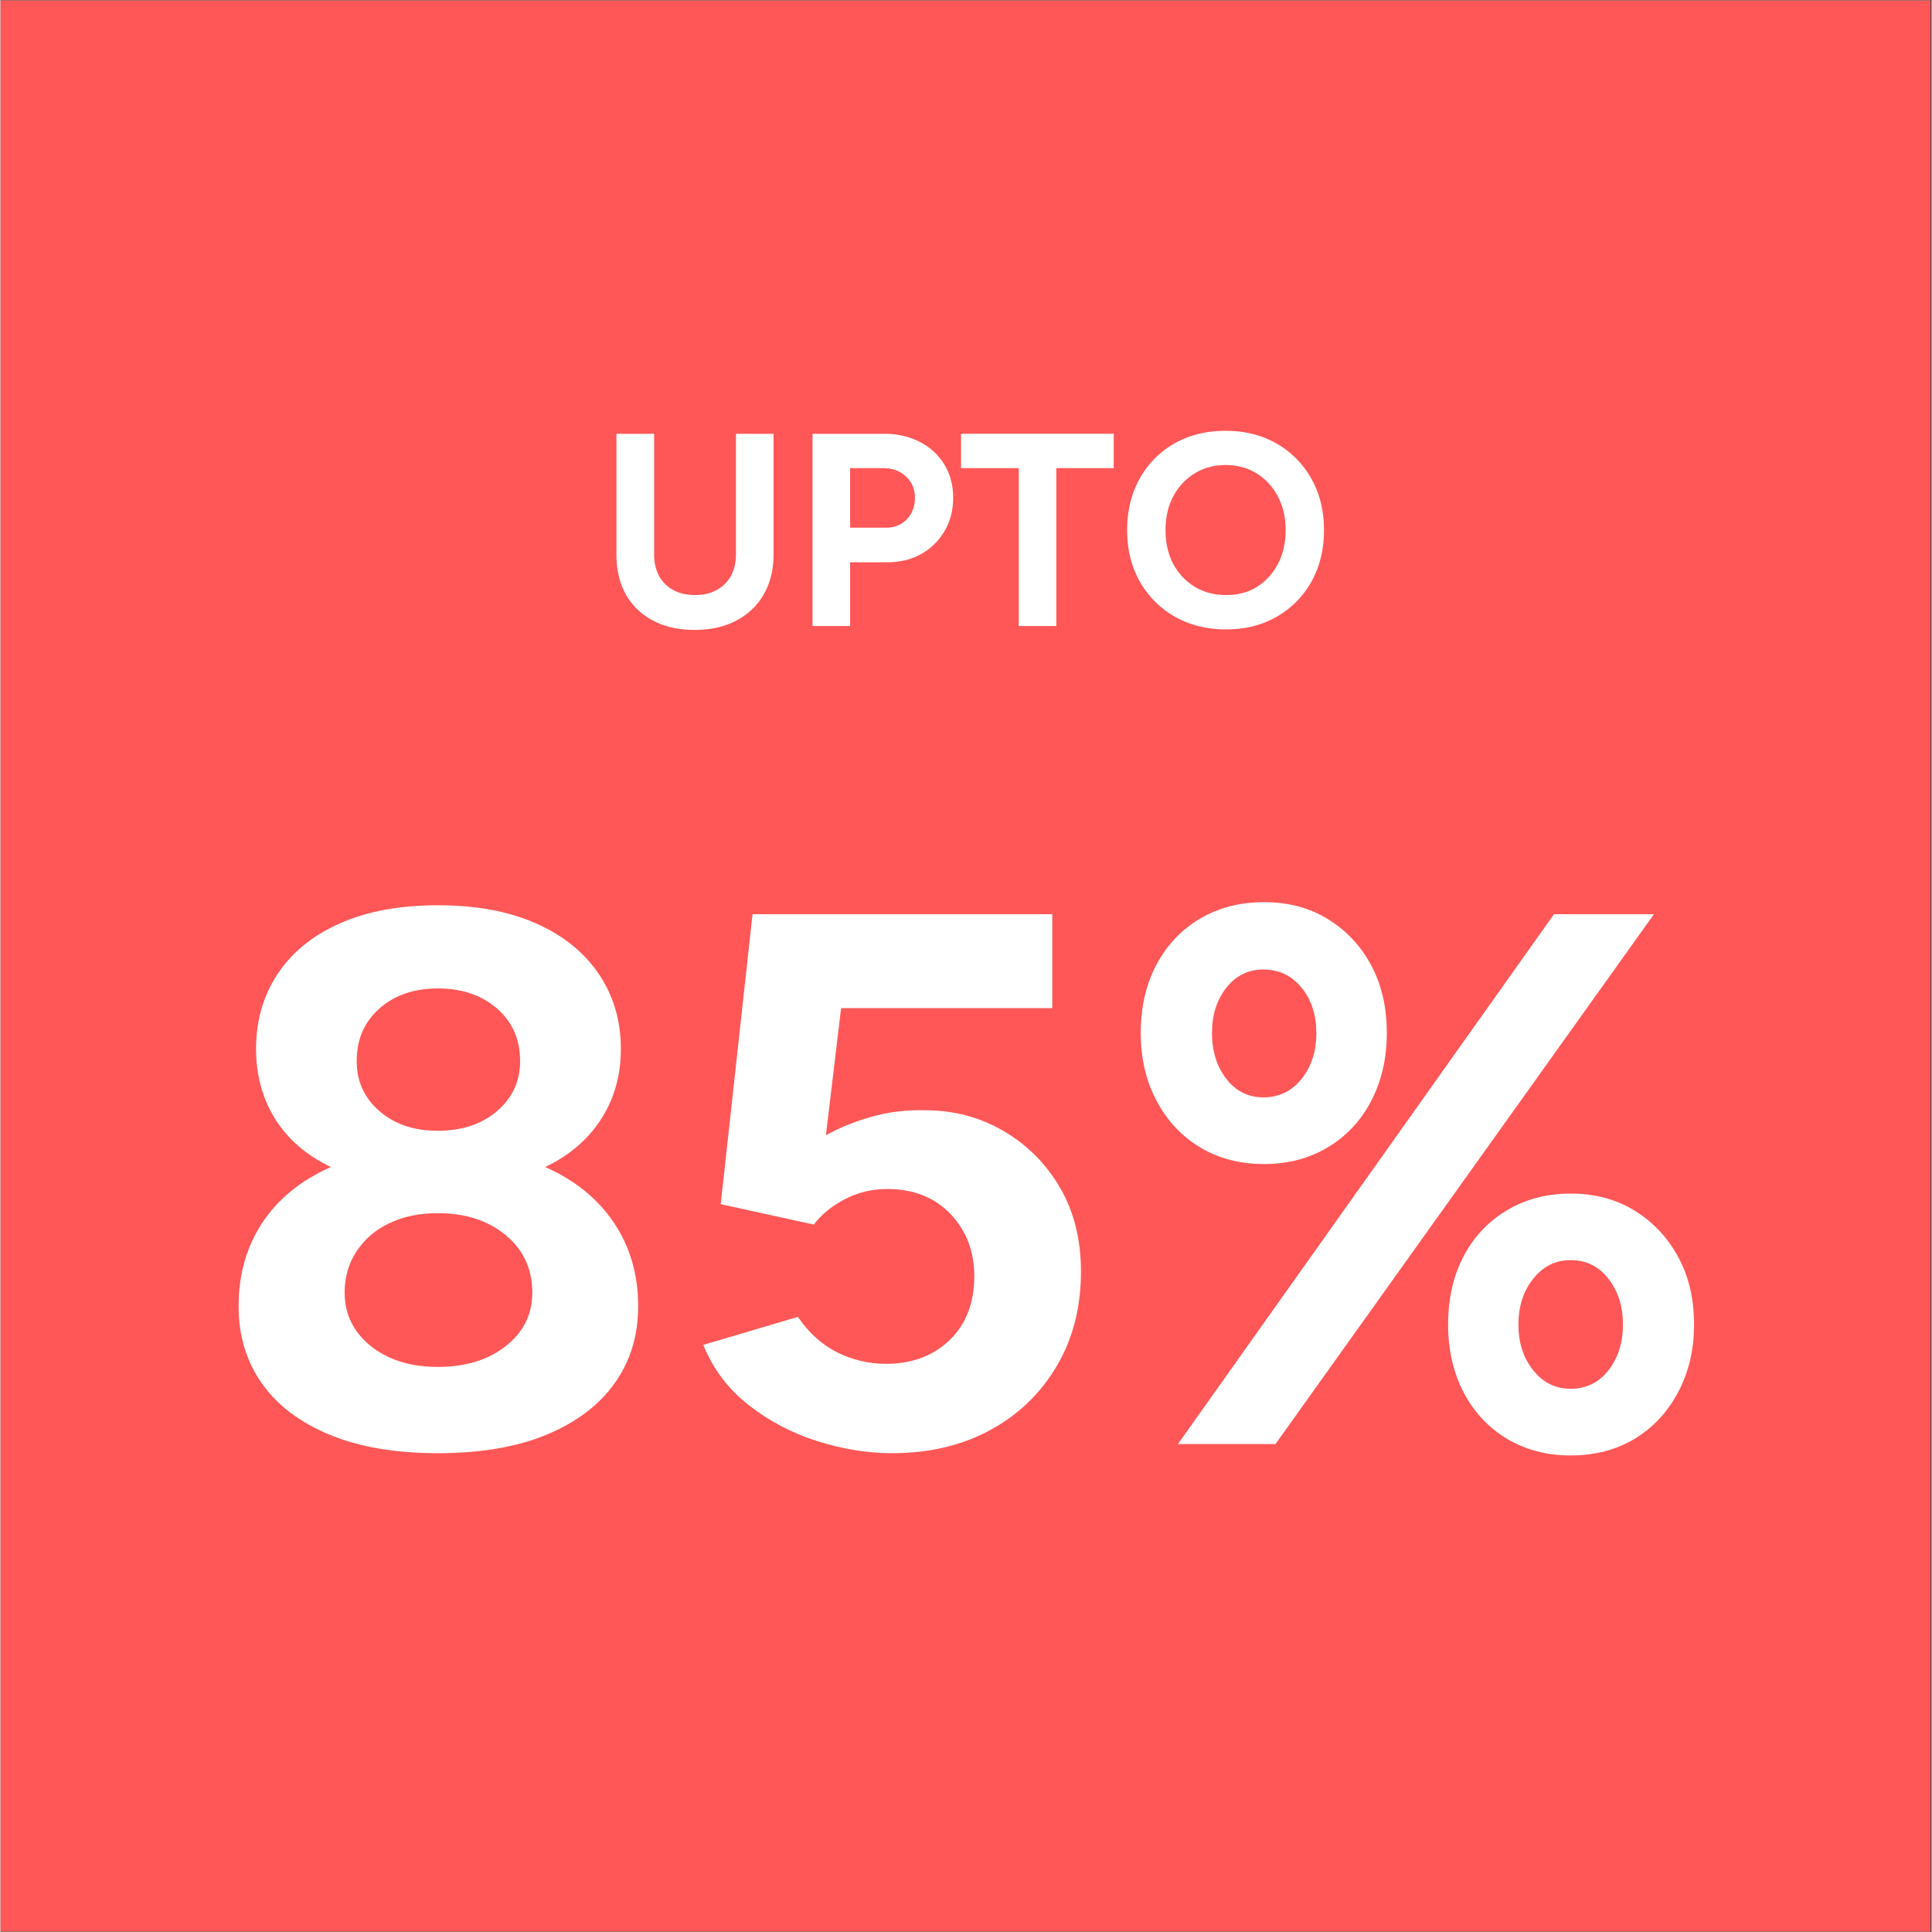 <svg viewBox="0 0 224.88 225" version="1.2" height="300" width="300" xmlns="http://www.w3.org/2000/svg"><rect x="0" y="0" width="224.88" height="225" fill="#333333" stroke="none"/><defs><clipPath id="a"><path d="M0 .059h224.762v224.879H0Zm0 0"></path></clipPath></defs><g clip-path="url(#a)"><path style="stroke:none;fill-rule:nonzero;fill:#fff;fill-opacity:1" d="M0 .059h224.879V224.94H0Zm0 0"></path><path style="stroke:none;fill-rule:nonzero;fill:#ff5757;fill-opacity:1" d="M0 .059h224.879V224.94H0Zm0 0"></path></g><g style="fill:#fff;fill-opacity:1"><path transform="translate(24.026 168.175)" style="stroke:none" d="M26.89 1.063q-7.406 0-12.609-2.157-5.205-2.168-7.89-6-2.689-3.826-2.688-8.953 0-5.543 2.766-9.734c1.851-2.79 4.515-4.953 7.984-6.485q-4.235-2.015-6.484-5.578c-1.492-2.383-2.235-5.11-2.235-8.172q-.001-4.934 2.5-8.718 2.514-3.797 7.266-5.907 4.764-2.109 11.39-2.109 6.686 0 11.438 2.11 4.763 2.108 7.328 5.906 2.562 3.785 2.563 8.718c0 3.063-.766 5.79-2.297 8.172q-2.297 3.563-6.516 5.578 5.187 2.3 8 6.485 2.826 4.19 2.828 9.734c0 3.418-.914 6.402-2.734 8.953q-2.718 3.832-7.922 6-5.205 2.157-12.687 2.157m0-10.047q4.84.002 7.922-2.422 3.094-2.436 3.094-6.219 0-4.137-3.093-6.703-3.083-2.562-7.922-2.563-3.188.001-5.61 1.157c-1.617.761-2.89 1.851-3.828 3.265q-1.406 2.112-1.406 4.844 0 2.55 1.406 4.5c.938 1.293 2.211 2.309 3.828 3.047q2.422 1.095 5.61 1.094m0-27.5q4.218 0 6.907-2.297 2.685-2.297 2.687-5.813-.002-3.794-2.687-6.125-2.689-2.343-6.906-2.343-4.161 0-6.797 2.343-2.642 2.33-2.64 6.125-.002 3.516 2.64 5.813 2.637 2.297 6.797 2.297m0 0"></path></g><g style="fill:#fff;fill-opacity:1"><path transform="translate(77.97 168.175)" style="stroke:none" d="M25.828 1.063q-4.236 0-8.687-1.407c-2.97-.945-5.649-2.36-8.032-4.234q-3.563-2.825-5.234-6.969l11.016-3.265q1.935 2.83 4.625 4.156 2.702 1.312 5.609 1.312 4.576 0 7.438-2.765 2.873-2.778 2.874-7.453c0-2.883-.93-5.297-2.78-7.235q-2.785-2.906-7.36-2.906c-1.824 0-3.5.414-5.031 1.234q-2.286 1.236-3.516 2.907L5.906-27.937 9.61-61.703h34.907v10.937H19.922l-1.766 14.797q2.374-1.31 5.282-2.14 2.919-.844 6.265-.766 5.028 0 9.172 2.438 4.136 2.425 6.563 6.609 2.42 4.172 2.421 9.734-.002 6.252-2.828 11.016-2.814 4.77-7.75 7.453-4.939 2.687-11.453 2.688m0 0"></path></g><g style="fill:#fff;fill-opacity:1"><path transform="translate(129.181 168.175)" style="stroke:none" d="m7.938 0 43.796-61.703h11.641L19.297 0Zm45.734 1.328q-4.142-.002-7.406-1.937-3.252-1.953-5.063-5.422c-1.2-2.32-1.797-4.953-1.797-7.89q0-4.5 1.797-7.938 1.81-3.435 5.063-5.375 3.263-1.936 7.406-1.938 4.23.002 7.453 1.985 3.217 1.987 5.063 5.375 1.858 3.39 1.859 7.89 0 4.409-1.86 7.89-1.845 3.47-5.062 5.423-3.223 1.935-7.453 1.937m0-7.765q2.73 0 4.406-2.157c1.125-1.437 1.688-3.21 1.688-5.328q0-3.17-1.688-5.328c-1.117-1.445-2.586-2.172-4.406-2.172-1.762 0-3.215.727-4.36 2.172-1.148 1.438-1.718 3.215-1.718 5.328 0 2.117.57 3.89 1.718 5.328q1.717 2.157 4.36 2.156M17.984-32.61q-4.236 0-7.453-1.938-3.221-1.935-5.078-5.422c-1.23-2.32-1.844-4.953-1.844-7.89q-.002-4.5 1.813-7.938 1.81-3.435 5.062-5.375 3.264-1.935 7.5-1.937c2.82 0 5.301.664 7.438 1.984q3.215 1.987 5.031 5.375 1.812 3.392 1.813 7.89-.001 4.408-1.813 7.891-1.814 3.487-5.078 5.422-3.253 1.939-7.39 1.938m-.093-7.766q2.73 0 4.453-2.156c1.144-1.438 1.718-3.211 1.718-5.328q-.001-3.171-1.718-5.282-1.723-2.123-4.453-2.125-2.643.002-4.313 2.125-1.674 2.11-1.672 5.282c0 2.117.555 3.89 1.672 5.328q1.669 2.156 4.313 2.156m0 0"></path></g><g style="fill:#fff;fill-opacity:1"><path transform="translate(69.62 72.907)" style="stroke:none" d="M11.188.453Q8.405.451 6.359-.64 4.31-1.73 3.203-3.687 2.11-5.655 2.11-8.344V-22.39H6.5v14.047c0 .961.191 1.797.578 2.516a4.06 4.06 0 0 0 1.656 1.64q1.08.58 2.532.579 1.435 0 2.5-.578a4.08 4.08 0 0 0 1.672-1.641c.394-.719.593-1.555.593-2.516V-22.39h4.375v14.047c0 1.793-.383 3.344-1.14 4.656Q18.14-1.73 16.078-.64C14.703.086 13.07.453 11.188.453m0 0"></path></g><g style="fill:#fff;fill-opacity:1"><path transform="translate(92.13 72.907)" style="stroke:none" d="M2.438 0v-22.39h8.312c1.57 0 2.969.32 4.188.953q1.826.938 2.843 2.625c.688 1.117 1.032 2.406 1.032 3.875q-.002 2.175-1 3.874a7.2 7.2 0 0 1-2.72 2.672q-1.721.972-4 .97h-4.28V0Zm4.374-11.453H11c.977 0 1.781-.32 2.406-.969q.951-.982.953-2.515-.002-1.53-1.046-2.485-1.033-.968-2.657-.969H6.812Zm0 0"></path></g><g style="fill:#fff;fill-opacity:1"><path transform="translate(111.41 72.907)" style="stroke:none" d="M7.172 0v-18.39H.453v-4h17.781v4h-6.687V0Zm0 0"></path></g><g style="fill:#fff;fill-opacity:1"><path transform="translate(130.084 72.907)" style="stroke:none" d="M12.672.39c-2.262 0-4.262-.492-6-1.484a10.7 10.7 0 0 1-4.078-4.093q-1.47-2.607-1.469-5.97-.001-3.418 1.469-6.03a10.57 10.57 0 0 1 4.047-4.079q2.576-1.466 5.922-1.468c2.257 0 4.25.496 5.968 1.484a10.7 10.7 0 0 1 4.047 4.094q1.467 2.613 1.469 6 0 3.362-1.453 5.969a10.7 10.7 0 0 1-4.032 4.093Q15.985.393 12.673.391m0-4c1.363 0 2.562-.32 3.594-.968q1.544-.984 2.422-2.672.89-1.701.89-3.906c0-1.5-.305-2.813-.906-3.938q-.893-1.699-2.453-2.672-1.564-.984-3.657-.984c-1.335 0-2.53.328-3.593.984q-1.582.974-2.485 2.672-.89 1.688-.89 3.938 0 2.205.89 3.906a6.9 6.9 0 0 0 2.5 2.672q1.606.97 3.688.969m0 0"></path></g></svg>